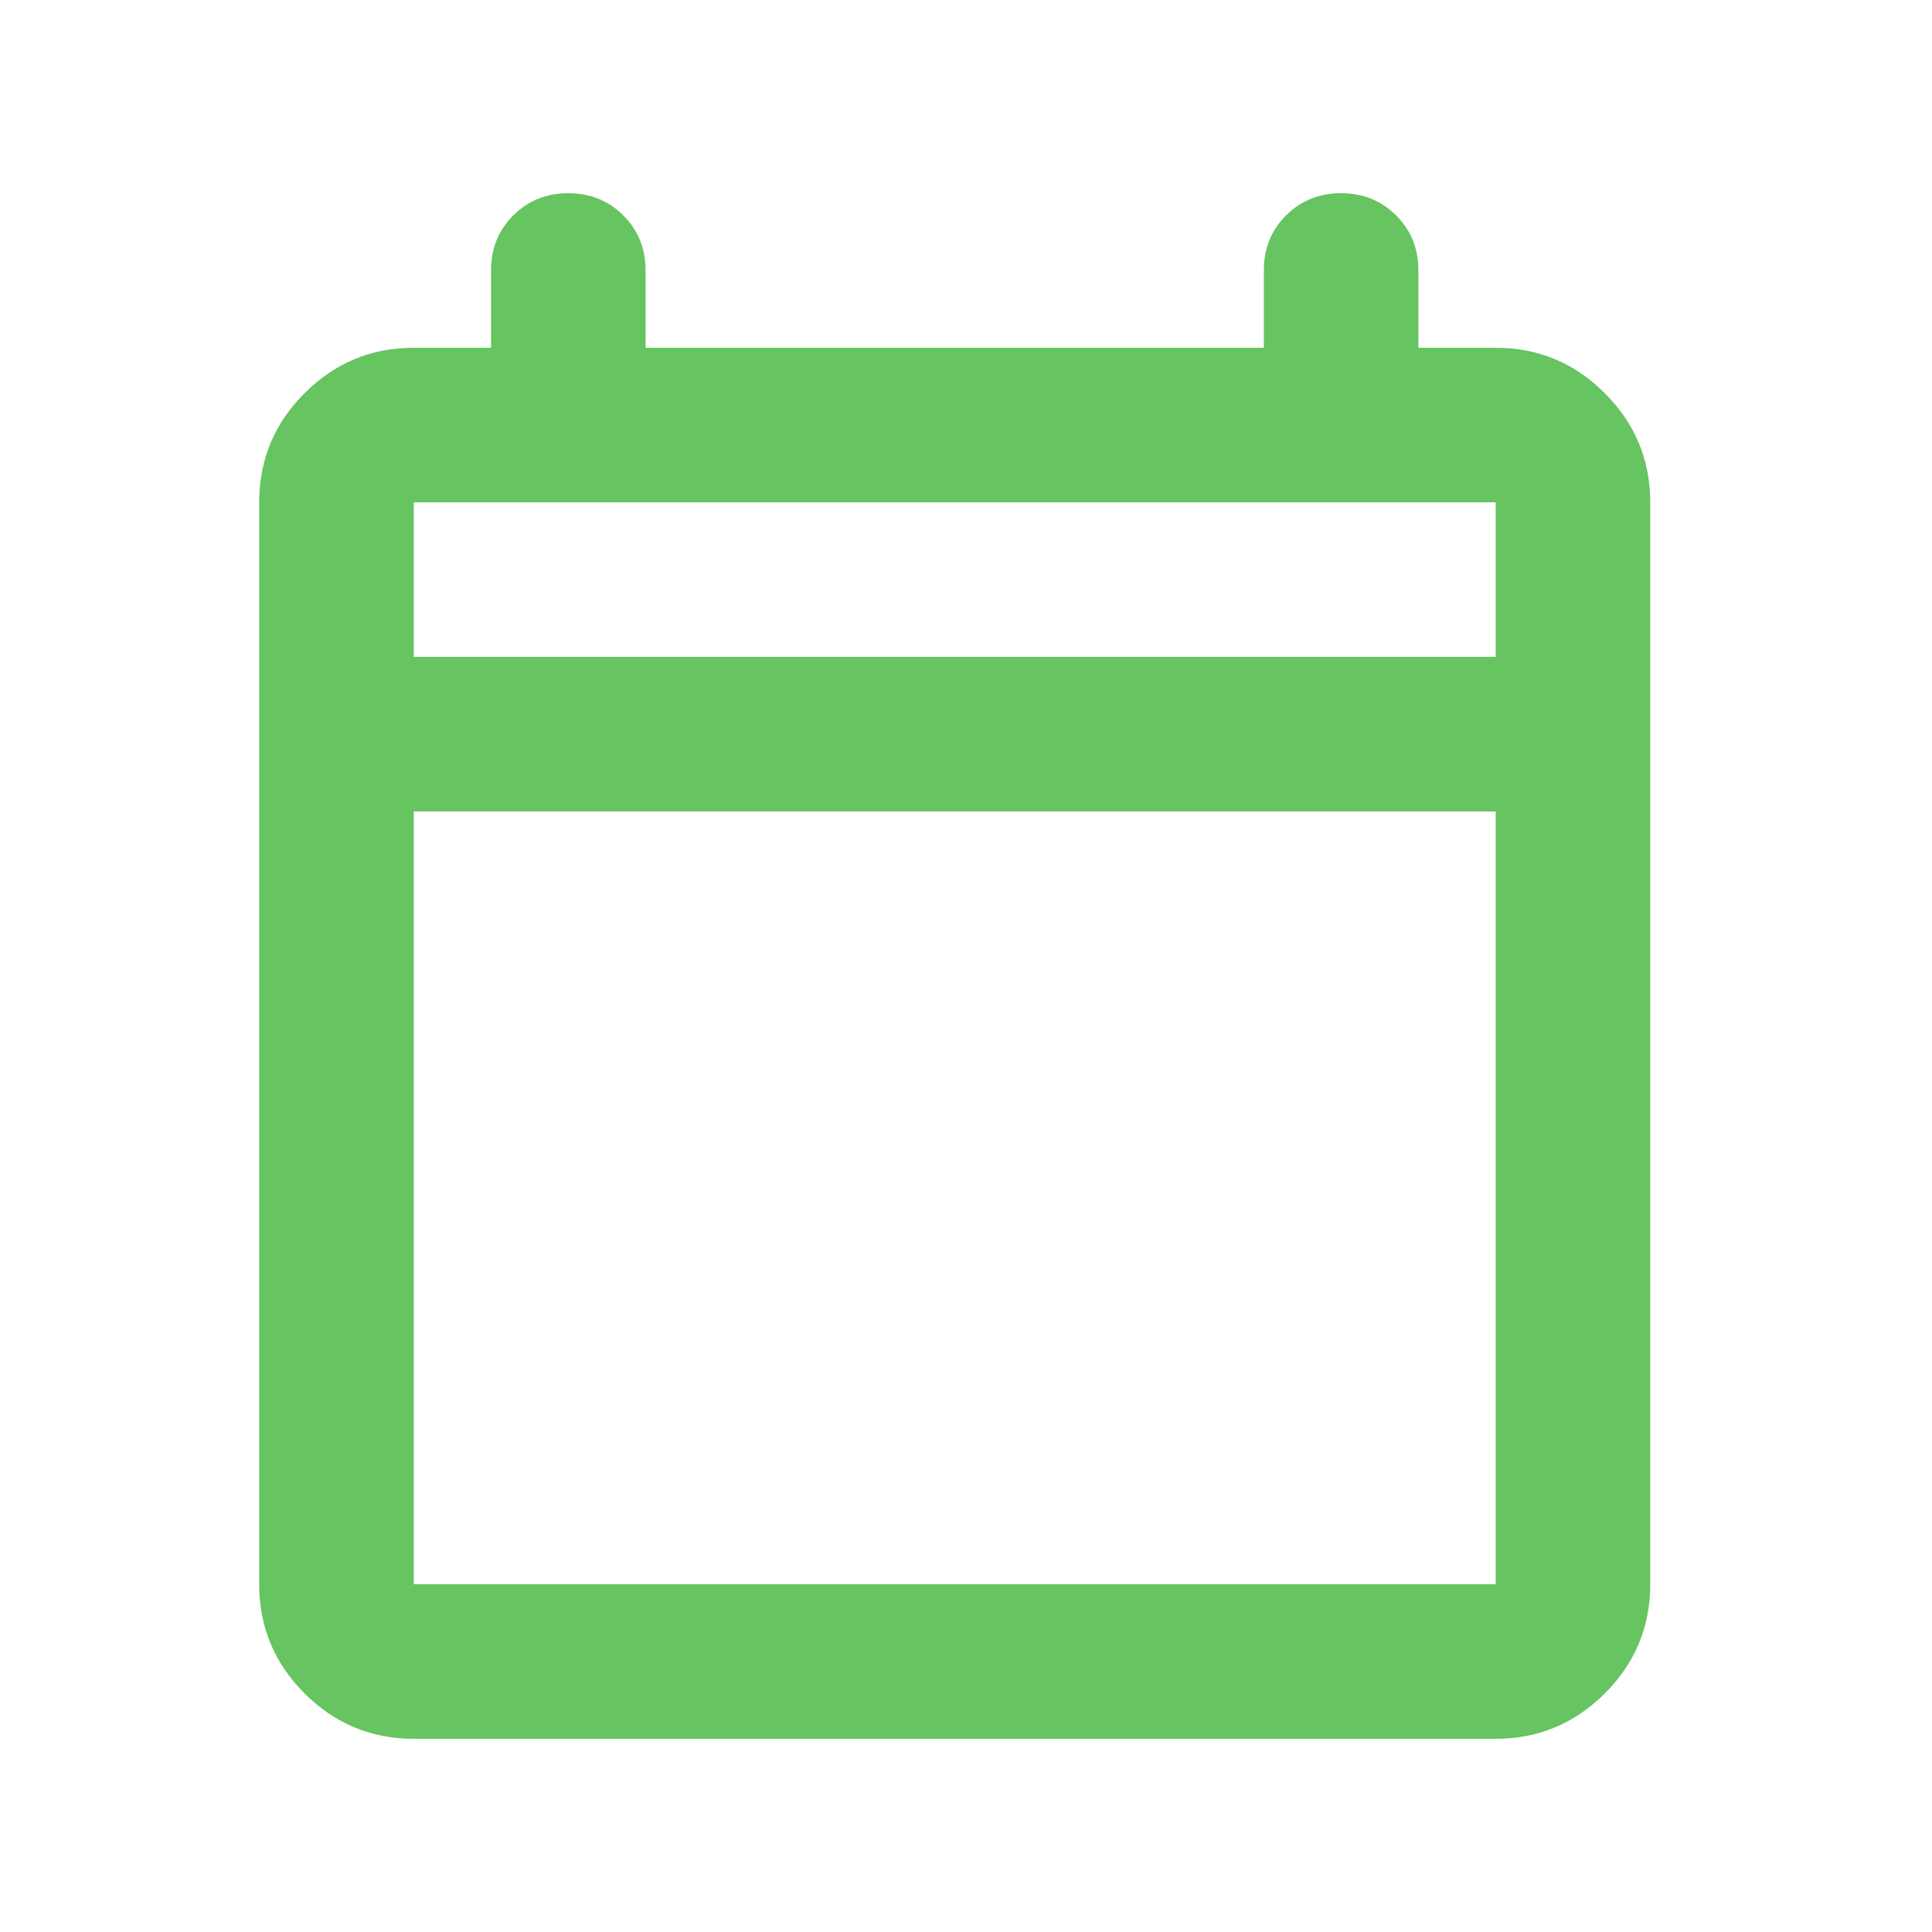 <svg xmlns="http://www.w3.org/2000/svg" width="25" height="25" viewBox="0 0 25 25" fill="none"><g id="calendar_today"><mask id="mask0_17573_50909" style="mask-type:alpha" maskUnits="userSpaceOnUse" x="0" y="0" width="25" height="25"><rect id="Bounding box" x="0.354" y="0.5" width="24" height="24" fill="#D9D9D9"></rect></mask><g mask="url(#mask0_17573_50909)"><path id="calendar_today_2" d="M5.354 22.5C4.804 22.5 4.333 22.304 3.941 21.913C3.549 21.521 3.354 21.05 3.354 20.5V6.5C3.354 5.95 3.549 5.479 3.941 5.088C4.333 4.696 4.804 4.5 5.354 4.5H6.354V3.5C6.354 3.217 6.449 2.979 6.641 2.788C6.833 2.596 7.07 2.5 7.354 2.5C7.637 2.5 7.874 2.596 8.066 2.788C8.258 2.979 8.354 3.217 8.354 3.5V4.5H16.354V3.5C16.354 3.217 16.449 2.979 16.641 2.788C16.833 2.596 17.07 2.5 17.354 2.5C17.637 2.5 17.874 2.596 18.066 2.788C18.258 2.979 18.354 3.217 18.354 3.5V4.5H19.354C19.904 4.5 20.374 4.696 20.766 5.088C21.158 5.479 21.354 5.95 21.354 6.5V20.5C21.354 21.05 21.158 21.521 20.766 21.913C20.374 22.304 19.904 22.5 19.354 22.5H5.354ZM5.354 20.5H19.354V10.5H5.354V20.5ZM5.354 8.5H19.354V6.5H5.354V8.5Z" fill="#66C461"></path></g></g></svg>